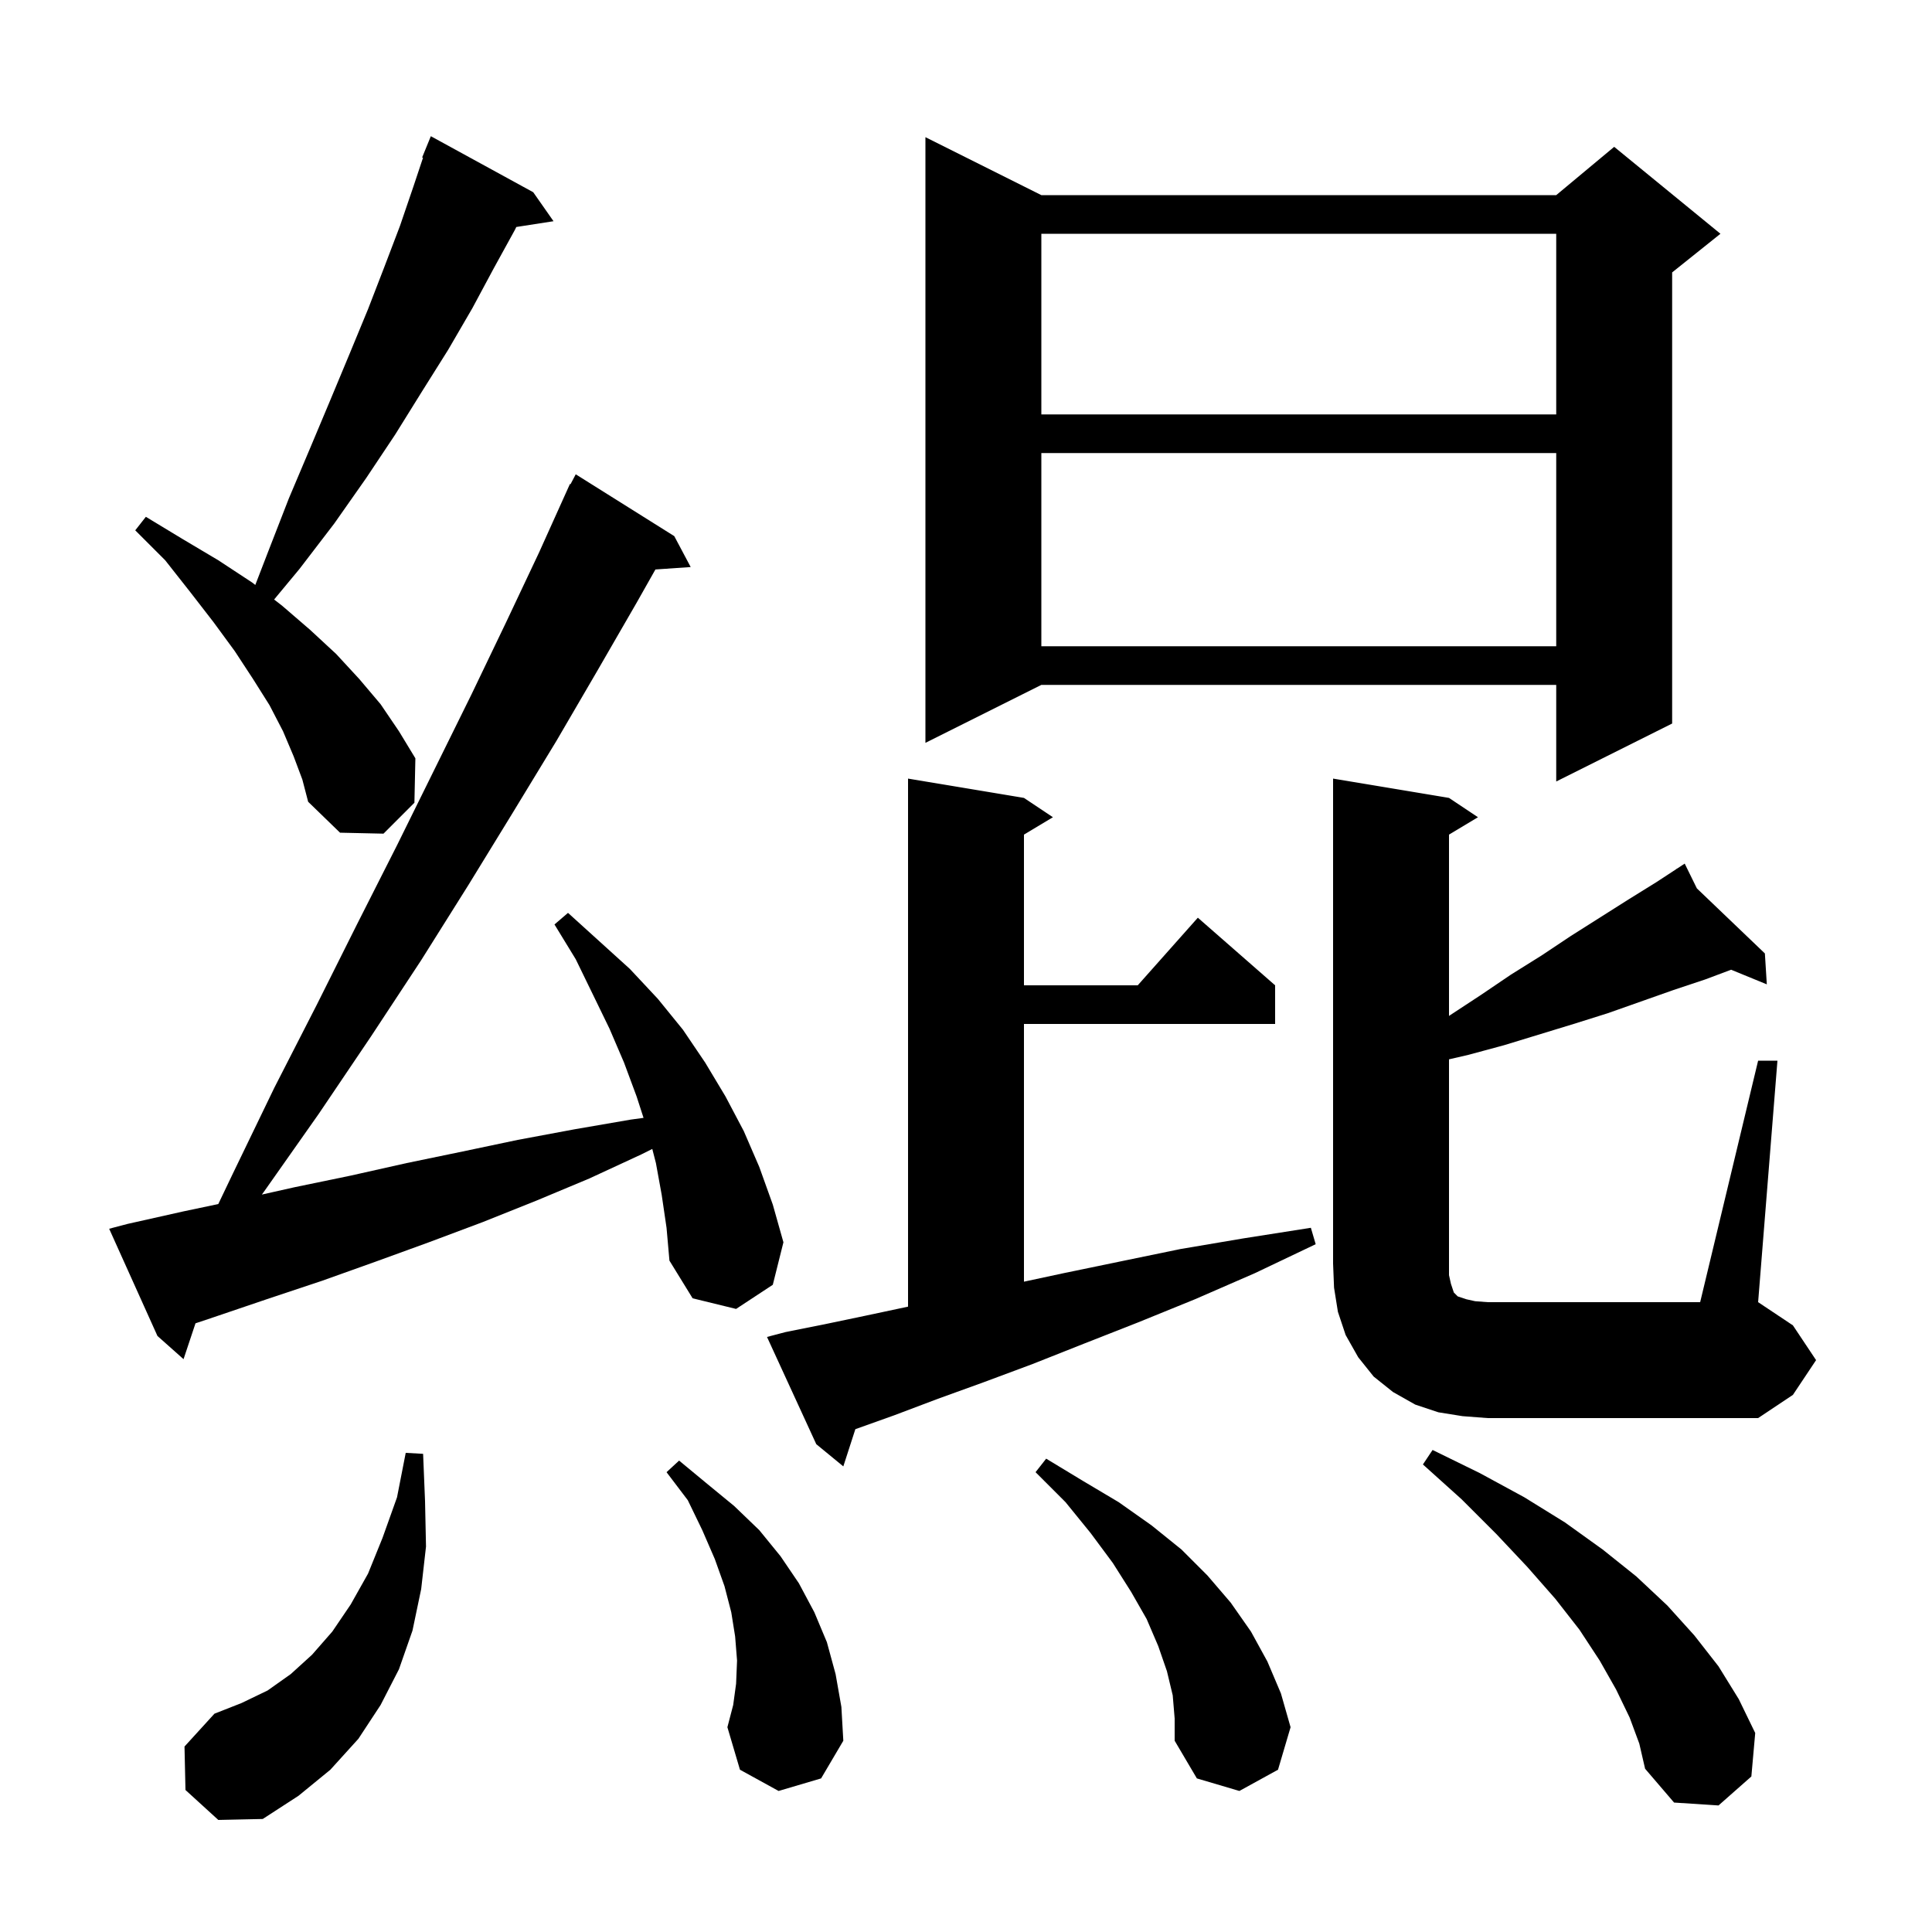 <svg xmlns="http://www.w3.org/2000/svg" xmlns:xlink="http://www.w3.org/1999/xlink" version="1.1" baseProfile="full" viewBox="0 0 200 200" width="200" height="200"><g fill="currentColor"><path d="M 19.2 185.3 L 19.1 180.8 L 22.2 177.4 L 25.0 176.3 L 27.7 175.0 L 30.1 173.3 L 32.3 171.3 L 34.4 168.9 L 36.3 166.1 L 38.1 162.9 L 39.6 159.2 L 41.1 155.0 L 42.0 150.4 L 43.8 150.5 L 44.0 155.4 L 44.1 160.1 L 43.6 164.5 L 42.7 168.8 L 41.3 172.8 L 39.4 176.5 L 37.1 180.0 L 34.2 183.2 L 30.9 185.9 L 27.2 188.3 L 22.6 188.4 Z M 168.7 177.8 L 167.3 174.9 L 165.6 171.9 L 163.5 168.7 L 161.0 165.5 L 158.1 162.2 L 154.9 158.8 L 151.3 155.2 L 147.3 151.6 L 148.3 150.1 L 153.2 152.5 L 157.8 155.0 L 162.0 157.6 L 165.9 160.4 L 169.4 163.2 L 172.6 166.2 L 175.4 169.3 L 177.9 172.5 L 180.0 175.9 L 181.7 179.4 L 181.3 183.9 L 177.9 186.9 L 173.3 186.6 L 170.3 183.1 L 169.7 180.5 Z M 121.4 175.5 L 120.8 173.0 L 119.9 170.4 L 118.7 167.6 L 117.1 164.8 L 115.2 161.8 L 112.9 158.7 L 110.3 155.5 L 107.2 152.4 L 108.3 151.0 L 112.1 153.3 L 115.8 155.5 L 119.2 157.9 L 122.3 160.4 L 125.0 163.1 L 127.4 165.9 L 129.5 168.9 L 131.2 172.0 L 132.6 175.3 L 133.6 178.8 L 132.3 183.2 L 128.3 185.4 L 123.9 184.1 L 121.6 180.2 L 121.6 177.9 Z M 80.6 185.4 L 76.6 183.2 L 75.3 178.8 L 75.9 176.5 L 76.2 174.3 L 76.3 171.9 L 76.1 169.4 L 75.7 166.9 L 75.0 164.2 L 74.0 161.4 L 72.7 158.4 L 71.2 155.3 L 69.0 152.4 L 70.3 151.2 L 73.2 153.6 L 76.0 155.9 L 78.6 158.4 L 80.8 161.1 L 82.7 163.9 L 84.3 166.9 L 85.6 170.0 L 86.5 173.3 L 87.1 176.7 L 87.3 180.2 L 85.0 184.1 Z M 81.3 137.9 L 85.3 137.1 L 89.6 136.2 L 94.0 135.264 L 94.0 80.6 L 106.0 82.6 L 109.0 84.6 L 106.0 86.4 L 106.0 102.0 L 117.778 102.0 L 124.0 95.0 L 132.0 102.0 L 132.0 106.0 L 106.0 106.0 L 106.0 132.679 L 110.1 131.8 L 115.9 130.6 L 122.2 129.3 L 128.7 128.2 L 135.7 127.1 L 136.2 128.8 L 129.9 131.8 L 123.7 134.5 L 117.8 136.9 L 112.2 139.1 L 106.9 141.2 L 101.8 143.1 L 97.1 144.8 L 92.6 146.5 L 88.546 147.948 L 87.3 151.8 L 84.5 149.5 L 79.4 138.4 Z M 182.0 109.8 L 184.0 109.8 L 182.0 134.8 L 185.6 137.2 L 188.0 140.8 L 185.6 144.4 L 182.0 146.8 L 154.0 146.8 L 151.4 146.6 L 148.9 146.2 L 146.5 145.4 L 144.2 144.1 L 142.2 142.5 L 140.6 140.5 L 139.3 138.2 L 138.5 135.8 L 138.1 133.3 L 138.0 130.8 L 138.0 80.6 L 150.0 82.6 L 153.0 84.6 L 150.0 86.4 L 150.0 105.172 L 150.1 105.1 L 153.3 103.0 L 156.4 100.9 L 159.6 98.9 L 162.6 96.9 L 168.6 93.1 L 171.5 91.3 L 173.539 89.964 L 173.5 89.9 L 173.556 89.953 L 174.4 89.4 L 175.659 91.965 L 182.7 98.7 L 182.9 101.9 L 179.205 100.386 L 176.5 101.4 L 173.2 102.5 L 166.4 104.9 L 162.9 106.0 L 155.7 108.2 L 152.0 109.2 L 150.0 109.662 L 150.0 132.0 L 150.2 132.9 L 150.5 133.8 L 150.9 134.2 L 151.8 134.5 L 152.7 134.7 L 154.0 134.8 L 176.0 134.8 Z M 68.5 123.7 L 67.9 120.4 L 67.524 118.938 L 66.4 119.5 L 61.0 122.0 L 55.5 124.3 L 50.0 126.5 L 44.4 128.6 L 38.9 130.6 L 33.3 132.6 L 27.6 134.5 L 22.0 136.4 L 20.238 136.988 L 19.0 140.7 L 16.3 138.3 L 11.3 127.2 L 13.2 126.7 L 19.0 125.4 L 22.597 124.643 L 24.1 121.5 L 28.4 112.6 L 32.8 104.0 L 37.0 95.6 L 41.1 87.5 L 45.0 79.6 L 48.8 71.9 L 52.4 64.4 L 55.8 57.2 L 59.0 50.1 L 59.058 50.129 L 59.6 49.1 L 69.8 55.5 L 71.5 58.7 L 67.849 58.952 L 65.9 62.4 L 61.8 69.5 L 57.6 76.7 L 53.1 84.1 L 48.5 91.6 L 43.6 99.4 L 38.4 107.3 L 33.0 115.3 L 27.3 123.4 L 27.106 123.661 L 30.5 122.9 L 36.3 121.7 L 42.1 120.4 L 47.9 119.2 L 53.6 118.0 L 59.5 116.9 L 65.3 115.9 L 66.619 115.721 L 65.9 113.5 L 64.6 110.0 L 63.1 106.5 L 61.4 103.0 L 59.6 99.3 L 57.4 95.7 L 58.8 94.5 L 65.2 100.3 L 68.1 103.4 L 70.7 106.6 L 73.0 110.0 L 75.1 113.5 L 77.0 117.1 L 78.6 120.8 L 80.0 124.7 L 81.1 128.6 L 80.0 133.0 L 76.2 135.5 L 71.7 134.4 L 69.3 130.5 L 69.0 127.1 Z M 30.4 78.3 L 29.3 75.7 L 27.9 73.0 L 26.2 70.3 L 24.3 67.4 L 22.1 64.4 L 19.7 61.3 L 17.1 58.0 L 14.0 54.9 L 15.1 53.5 L 18.9 55.8 L 22.6 58.0 L 26.1 60.3 L 26.428 60.554 L 27.8 57.0 L 29.9 51.6 L 32.1 46.4 L 34.2 41.4 L 36.2 36.6 L 38.1 32.0 L 39.8 27.6 L 41.4 23.4 L 42.8 19.3 L 43.791 16.328 L 43.7 16.3 L 44.6 14.1 L 55.2 19.9 L 57.3 22.9 L 53.447 23.498 L 53.3 23.8 L 51.1 27.8 L 48.9 31.9 L 46.4 36.2 L 43.7 40.5 L 40.9 45.0 L 37.9 49.5 L 34.6 54.2 L 31.0 58.9 L 28.376 62.062 L 29.2 62.7 L 32.1 65.2 L 34.8 67.7 L 37.2 70.3 L 39.4 72.9 L 41.3 75.7 L 43.0 78.5 L 42.9 83.1 L 39.7 86.3 L 35.2 86.2 L 31.9 83.0 L 31.3 80.7 Z M 107.8 20.2 L 161.1 20.2 L 167.1 15.2 L 178.1 24.2 L 173.1 28.2 L 173.1 74.9 L 161.1 80.9 L 161.1 70.9 L 107.8 70.9 L 95.8 76.9 L 95.8 14.2 Z M 107.8 46.9 L 107.8 66.9 L 161.1 66.9 L 161.1 46.9 Z M 107.8 24.2 L 107.8 42.9 L 161.1 42.9 L 161.1 24.2 Z "/></g></svg>
